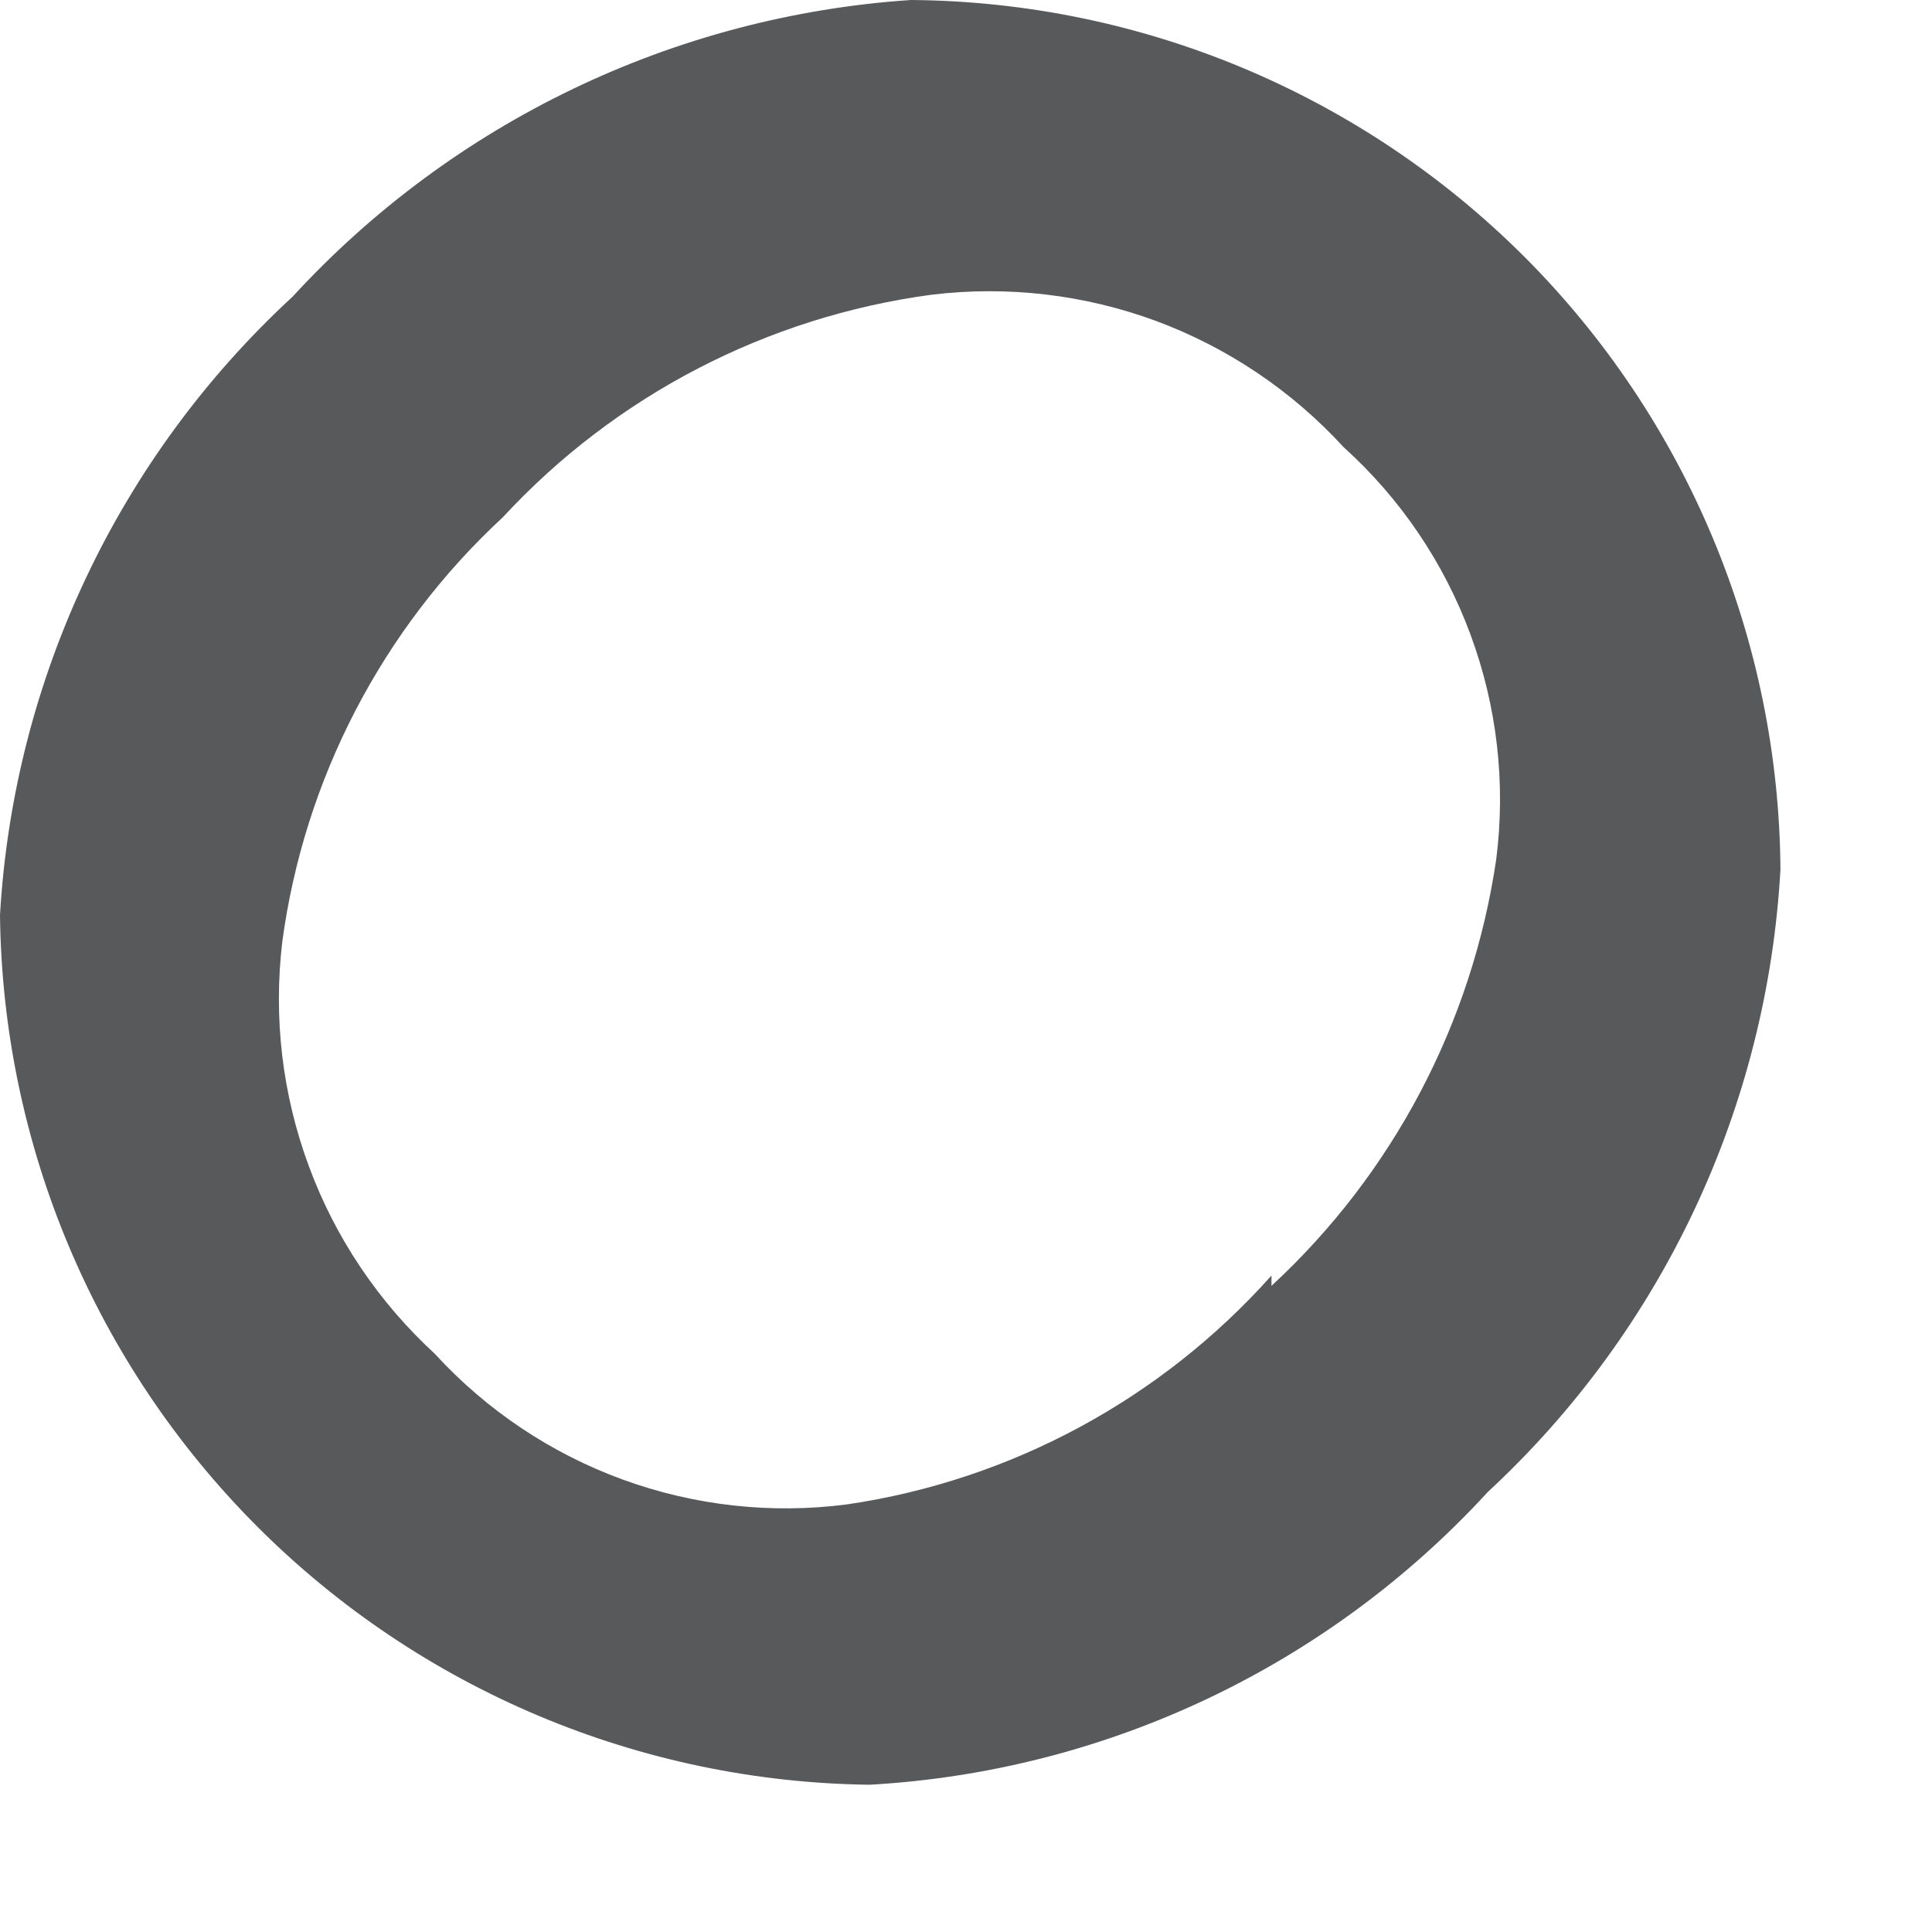 <?xml version="1.0" encoding="utf-8"?>
<svg xmlns="http://www.w3.org/2000/svg" fill="none" height="100%" overflow="visible" preserveAspectRatio="none" style="display: block;" viewBox="0 0 9 9" width="100%">
<path d="M6.931 6.95C6.185 7.763 5.152 8.252 4.051 8.314C2.981 8.301 1.957 7.87 1.2 7.113C0.443 6.356 0.012 5.333 0 4.262C0.064 3.162 0.553 2.129 1.363 1.382C2.11 0.569 3.141 0.074 4.243 0C5.315 0.008 6.341 0.437 7.1 1.195C7.858 1.953 8.287 2.979 8.294 4.051C8.232 5.158 7.744 6.197 6.931 6.95ZM5.923 5.99C6.489 5.467 6.858 4.766 6.97 4.003C7.015 3.65 6.974 3.29 6.85 2.956C6.727 2.622 6.524 2.322 6.259 2.083C6.019 1.821 5.719 1.619 5.385 1.495C5.051 1.372 4.693 1.33 4.339 1.373C3.573 1.476 2.867 1.842 2.342 2.41C1.781 2.929 1.417 3.629 1.315 4.387C1.273 4.741 1.315 5.099 1.439 5.433C1.562 5.767 1.764 6.066 2.026 6.307C2.266 6.569 2.566 6.77 2.9 6.892C3.234 7.014 3.593 7.054 3.946 7.008C4.709 6.896 5.409 6.518 5.923 5.942V5.99Z" fill="#58595B" id="Vector"/>
</svg>